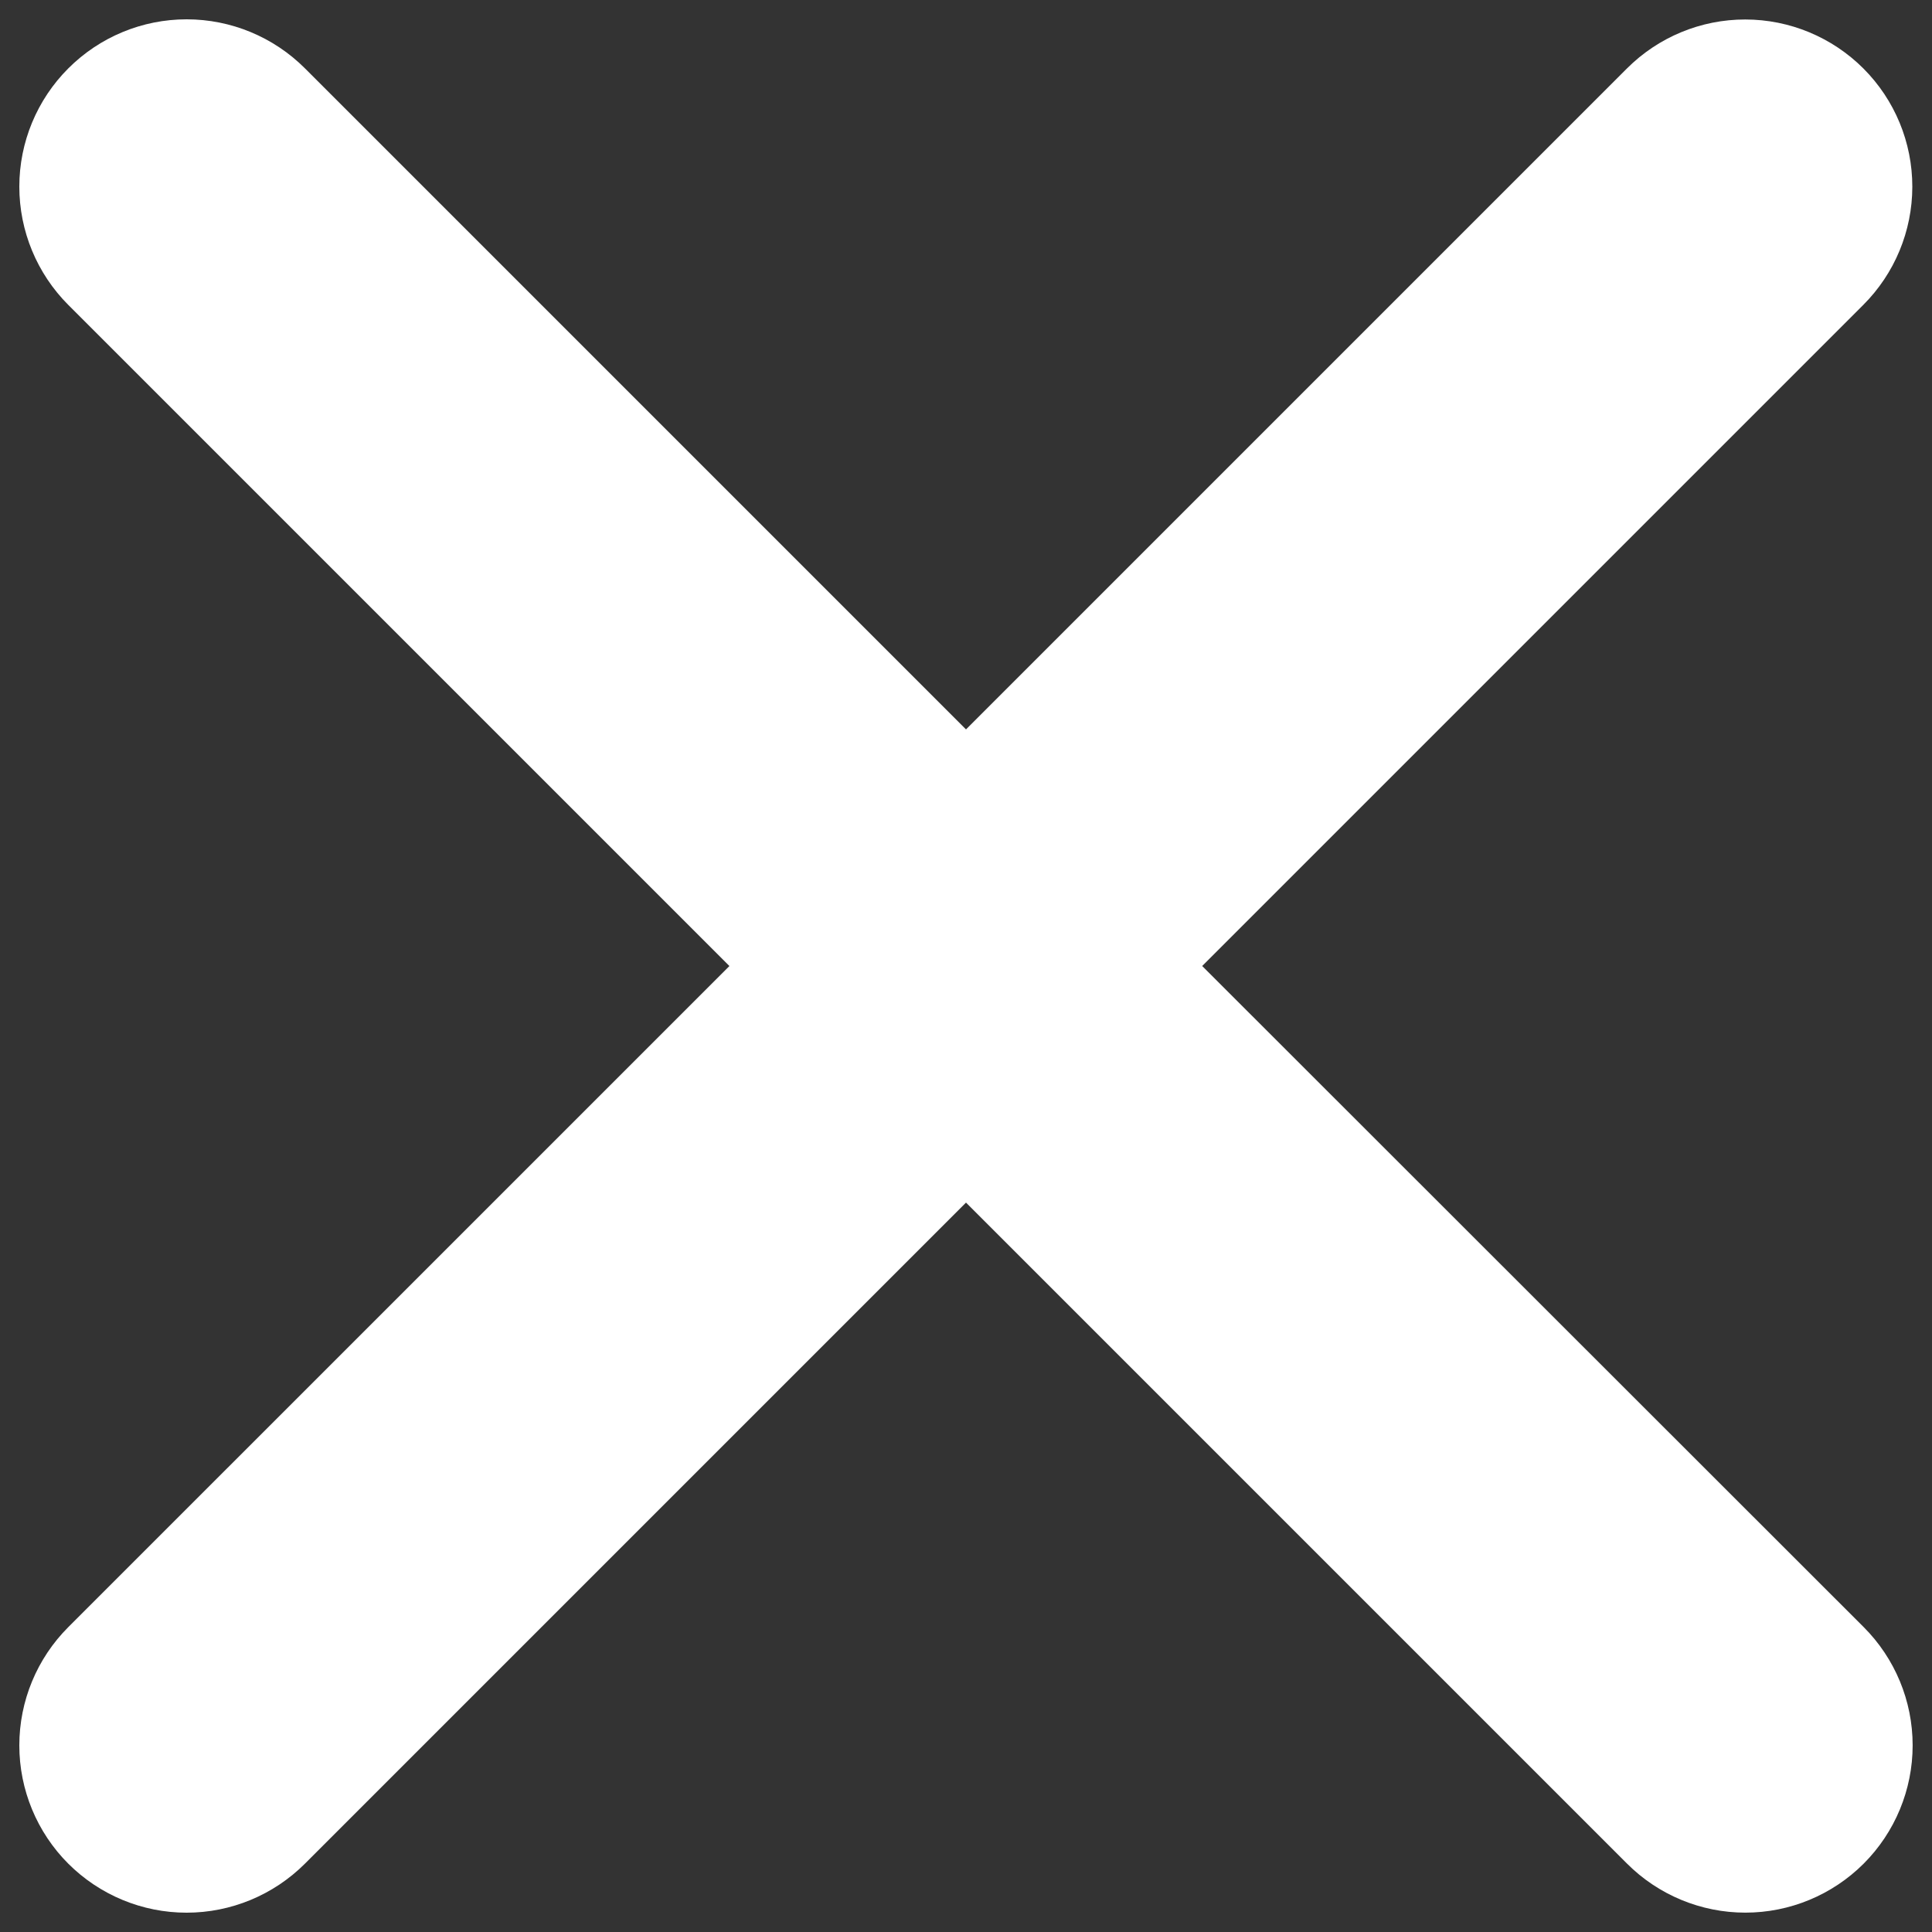 <svg xmlns="http://www.w3.org/2000/svg" fill="none" viewBox="0 0 48 48" id="Close--Streamline-Ionic-Filled" height="48" width="48"><rect x="0" y="0" width="48" height="48" fill="#333333" stroke="none"/><desc> Close Streamline Icon: https://streamlinehq.com </desc><path fill="#ffffff" d="M29.868 24 46.292 7.576c0.779 -0.778 1.218 -1.834 1.219 -2.935 0.001 -1.102 -0.435 -2.158 -1.214 -2.938 -0.778 -0.779 -1.834 -1.218 -2.936 -1.219 -1.101 -0.001 -2.158 0.436 -2.937 1.214L24 18.122 7.576 1.698C6.796 0.918 5.739 0.48 4.637 0.48c-1.103 0 -2.16 0.438 -2.939 1.218C0.918 2.477 0.48 3.534 0.48 4.637c0 1.102 0.438 2.159 1.217 2.939l16.425 16.425L1.697 40.425C0.918 41.204 0.48 42.261 0.48 43.364c0 1.102 0.438 2.16 1.217 2.939 0.78 0.779 1.837 1.217 2.939 1.217 1.102 0 2.159 -0.438 2.939 -1.217L24 29.878l16.424 16.424c0.779 0.779 1.837 1.217 2.939 1.217 1.102 0 2.159 -0.438 2.939 -1.217 0.779 -0.779 1.217 -1.837 1.217 -2.939 0 -1.103 -0.438 -2.16 -1.217 -2.939L29.868 24Z" stroke-width="1"/></svg>